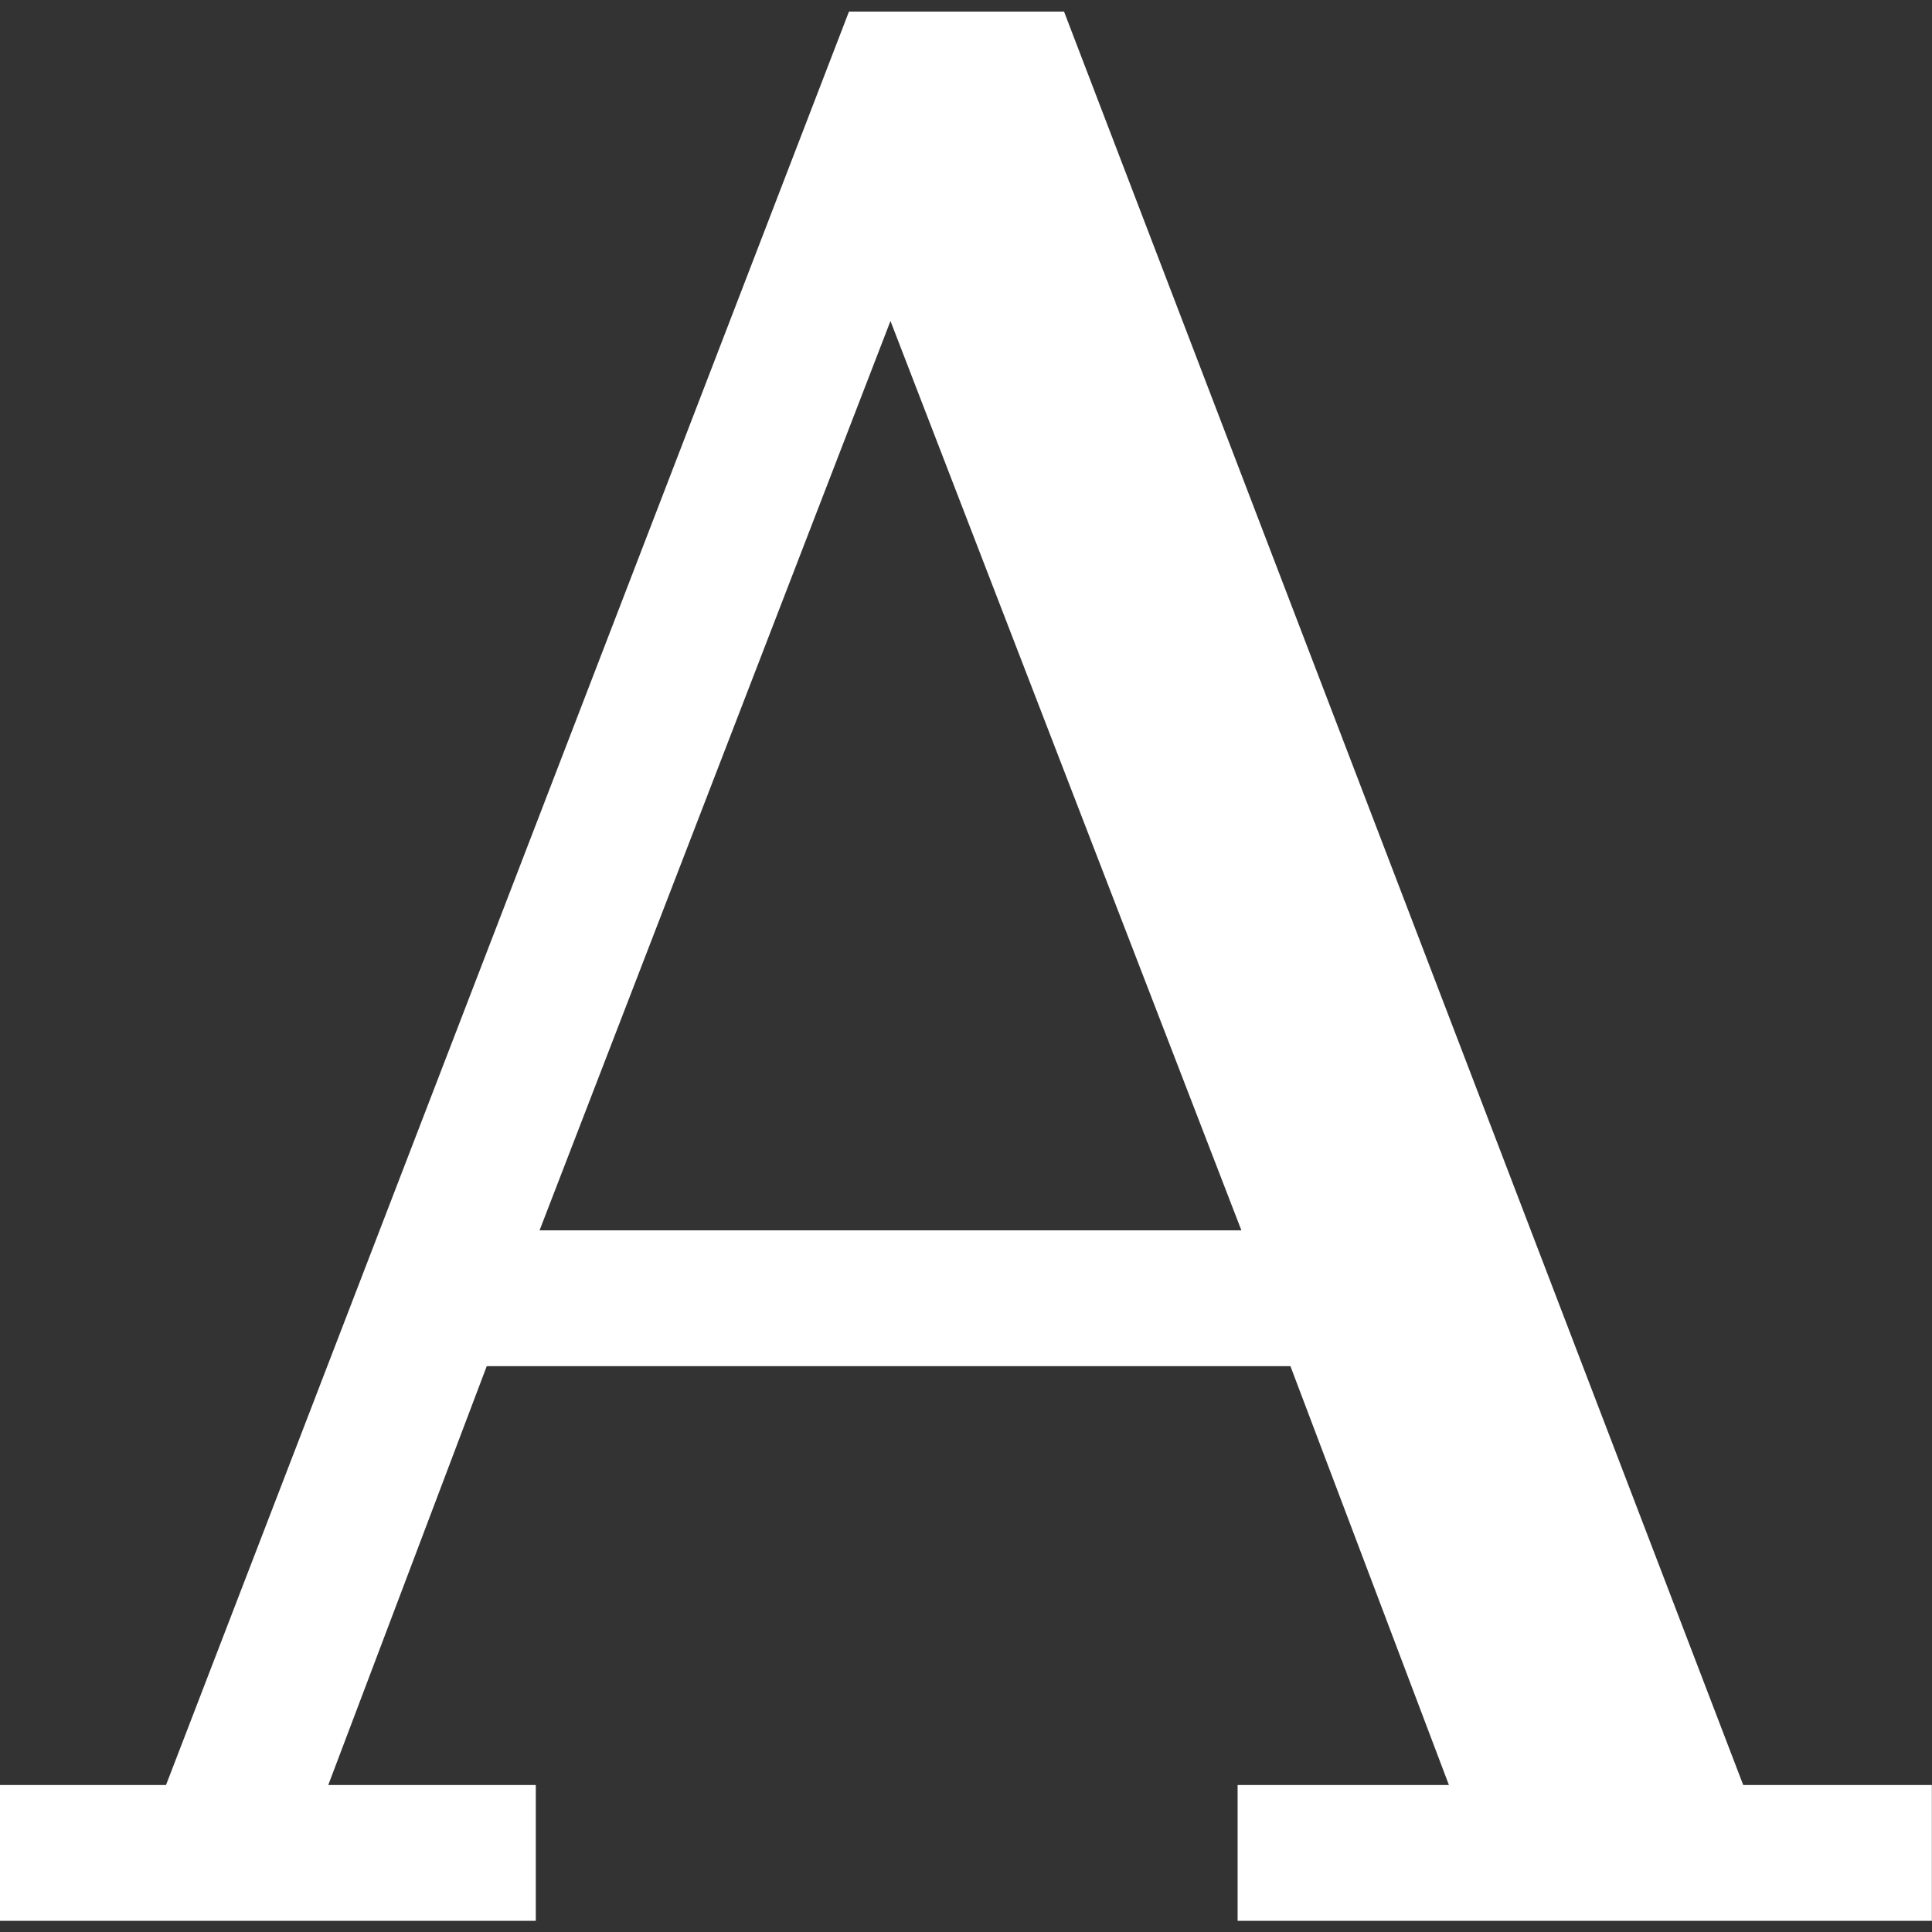 <?xml version="1.0" encoding="UTF-8"?>
<svg xmlns="http://www.w3.org/2000/svg" height="1000" width="1000"><rect width="100%" height="100%" fill="#333333" stroke="none"/><path d="M0 923.91l85.932 0l353.493 -917.91l111.321 0l351.54 917.91l97.65 0l0 70.308l-359.352 0l0 -70.308l109.368 0l-82.026 -216.783l-415.989 0l-82.026 216.783l107.415 0l0 70.308l-277.326 0l0 -70.308zm279.279 -287.091l363.258 0l-181.629 -470.673z" fill="#FFFFFF"/></svg>
